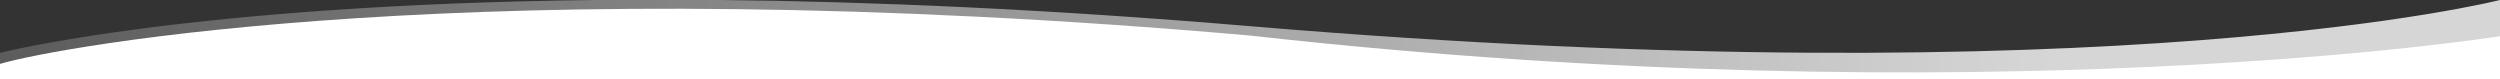 <?xml version="1.0" encoding="UTF-8" standalone="no"?>
<!DOCTYPE svg PUBLIC "-//W3C//DTD SVG 1.1//EN" "http://www.w3.org/Graphics/SVG/1.1/DTD/svg11.dtd">
<svg width="100%" height="100%" viewBox="0 0 1920 61" version="1.1" xmlns="http://www.w3.org/2000/svg" xmlns:xlink="http://www.w3.org/1999/xlink" xml:space="preserve" xmlns:serif="http://www.serif.com/" style="fill-rule:evenodd;clip-rule:evenodd;stroke-linejoin:round;stroke-miterlimit:2;">
    <rect x="0" y="0" width="1920" height="61" fill="#333333" stroke="none"/>
    <g transform="matrix(1,0,0,1,-4.54747e-13,-10)">
        <g transform="matrix(1,0,0,1,5.68434e-13,500)">
            <g transform="matrix(-1,-1.22465e-16,1.22465e-16,-1,1920,-412.2)">
                <path d="M0,19L0,77.8C0,77.8 297.4,1.9 960,57.7C1115.3,70.8 1250.5,76.6 1366.5,77.8L1462.5,77.8C1775.2,74.3 1920,37.2 1920,37.2L1920,19L0,19Z" style="fill:url(#_Linear1);fill-rule:nonzero;"/>
            </g>
            <g transform="matrix(-1,-1.22465e-16,1.22465e-16,-1,1920,-412.2)">
                <path d="M960,50.5C1551.65,102.328 1877.33,41.518 1920,28.725C1920,15.381 1920,17 1920,17L0,17L0,50C0,50 393.499,-12.915 960,50.5Z" style="fill:white;fill-rule:nonzero;"/>
            </g>
        </g>
    </g>
    <defs>
        <linearGradient id="_Linear1" x1="0" y1="0" x2="1" y2="0" gradientUnits="userSpaceOnUse" gradientTransform="matrix(1580,-3.86988e-13,3.86988e-13,1580,340,43.045)"><stop offset="0" style="stop-color:white;stop-opacity:0.8"/><stop offset="1" style="stop-color:white;stop-opacity:0.2"/></linearGradient>
    </defs>
</svg>
